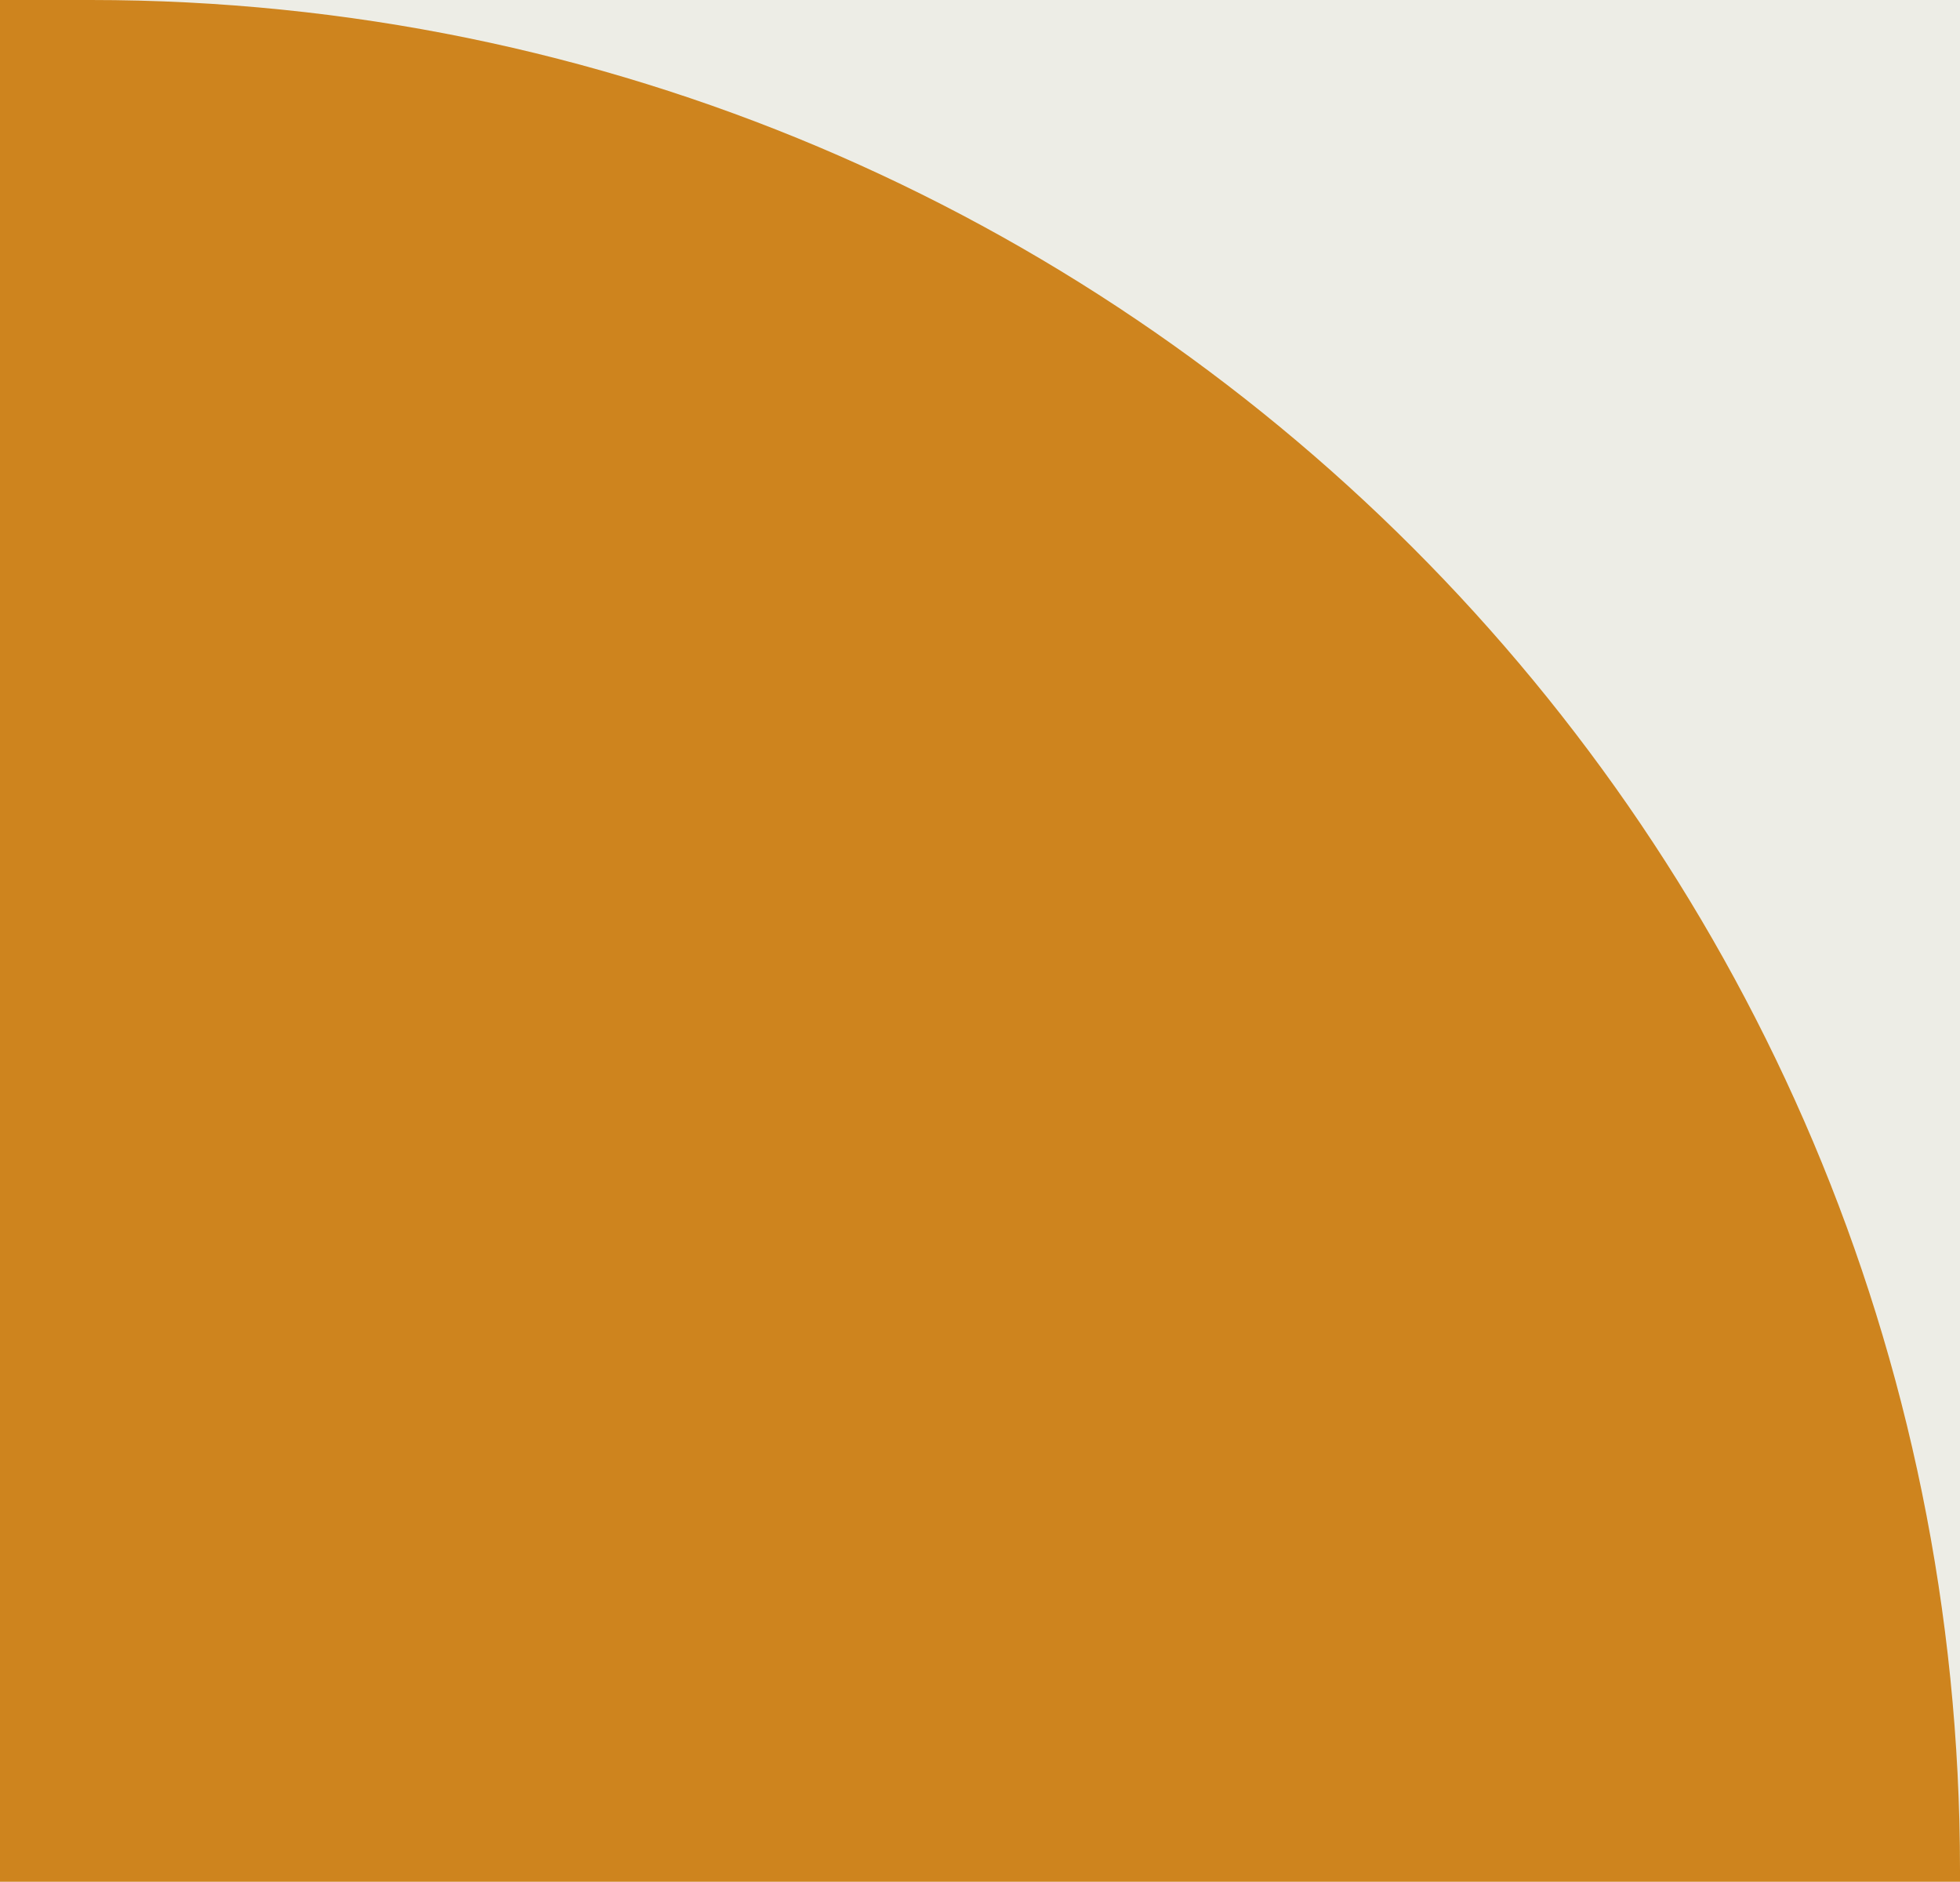 <?xml version="1.0" encoding="utf-8"?>
<!-- Generator: Adobe Illustrator 27.3.0, SVG Export Plug-In . SVG Version: 6.00 Build 0)  -->
<svg version="1.1" id="Calque_1" xmlns="http://www.w3.org/2000/svg" xmlns:xlink="http://www.w3.org/1999/xlink" x="0px" y="0px"
	 viewBox="0 0 324 311" style="enable-background:new 0 0 324 311;" xml:space="preserve">
<style type="text/css">
	.st0{fill:#EDEDE6;}
	.st1{fill:#CE841E;}
</style>
<rect id="Rectangle_2" x="-1596" y="-990" class="st0" width="1920" height="1354"/>
<path id="Rectangle_12" class="st1" d="M-1596,0H15c170.7,0,309,138.3,309,309v1993l0,0h-1920l0,0V0L-1596,0z"/>
</svg>
